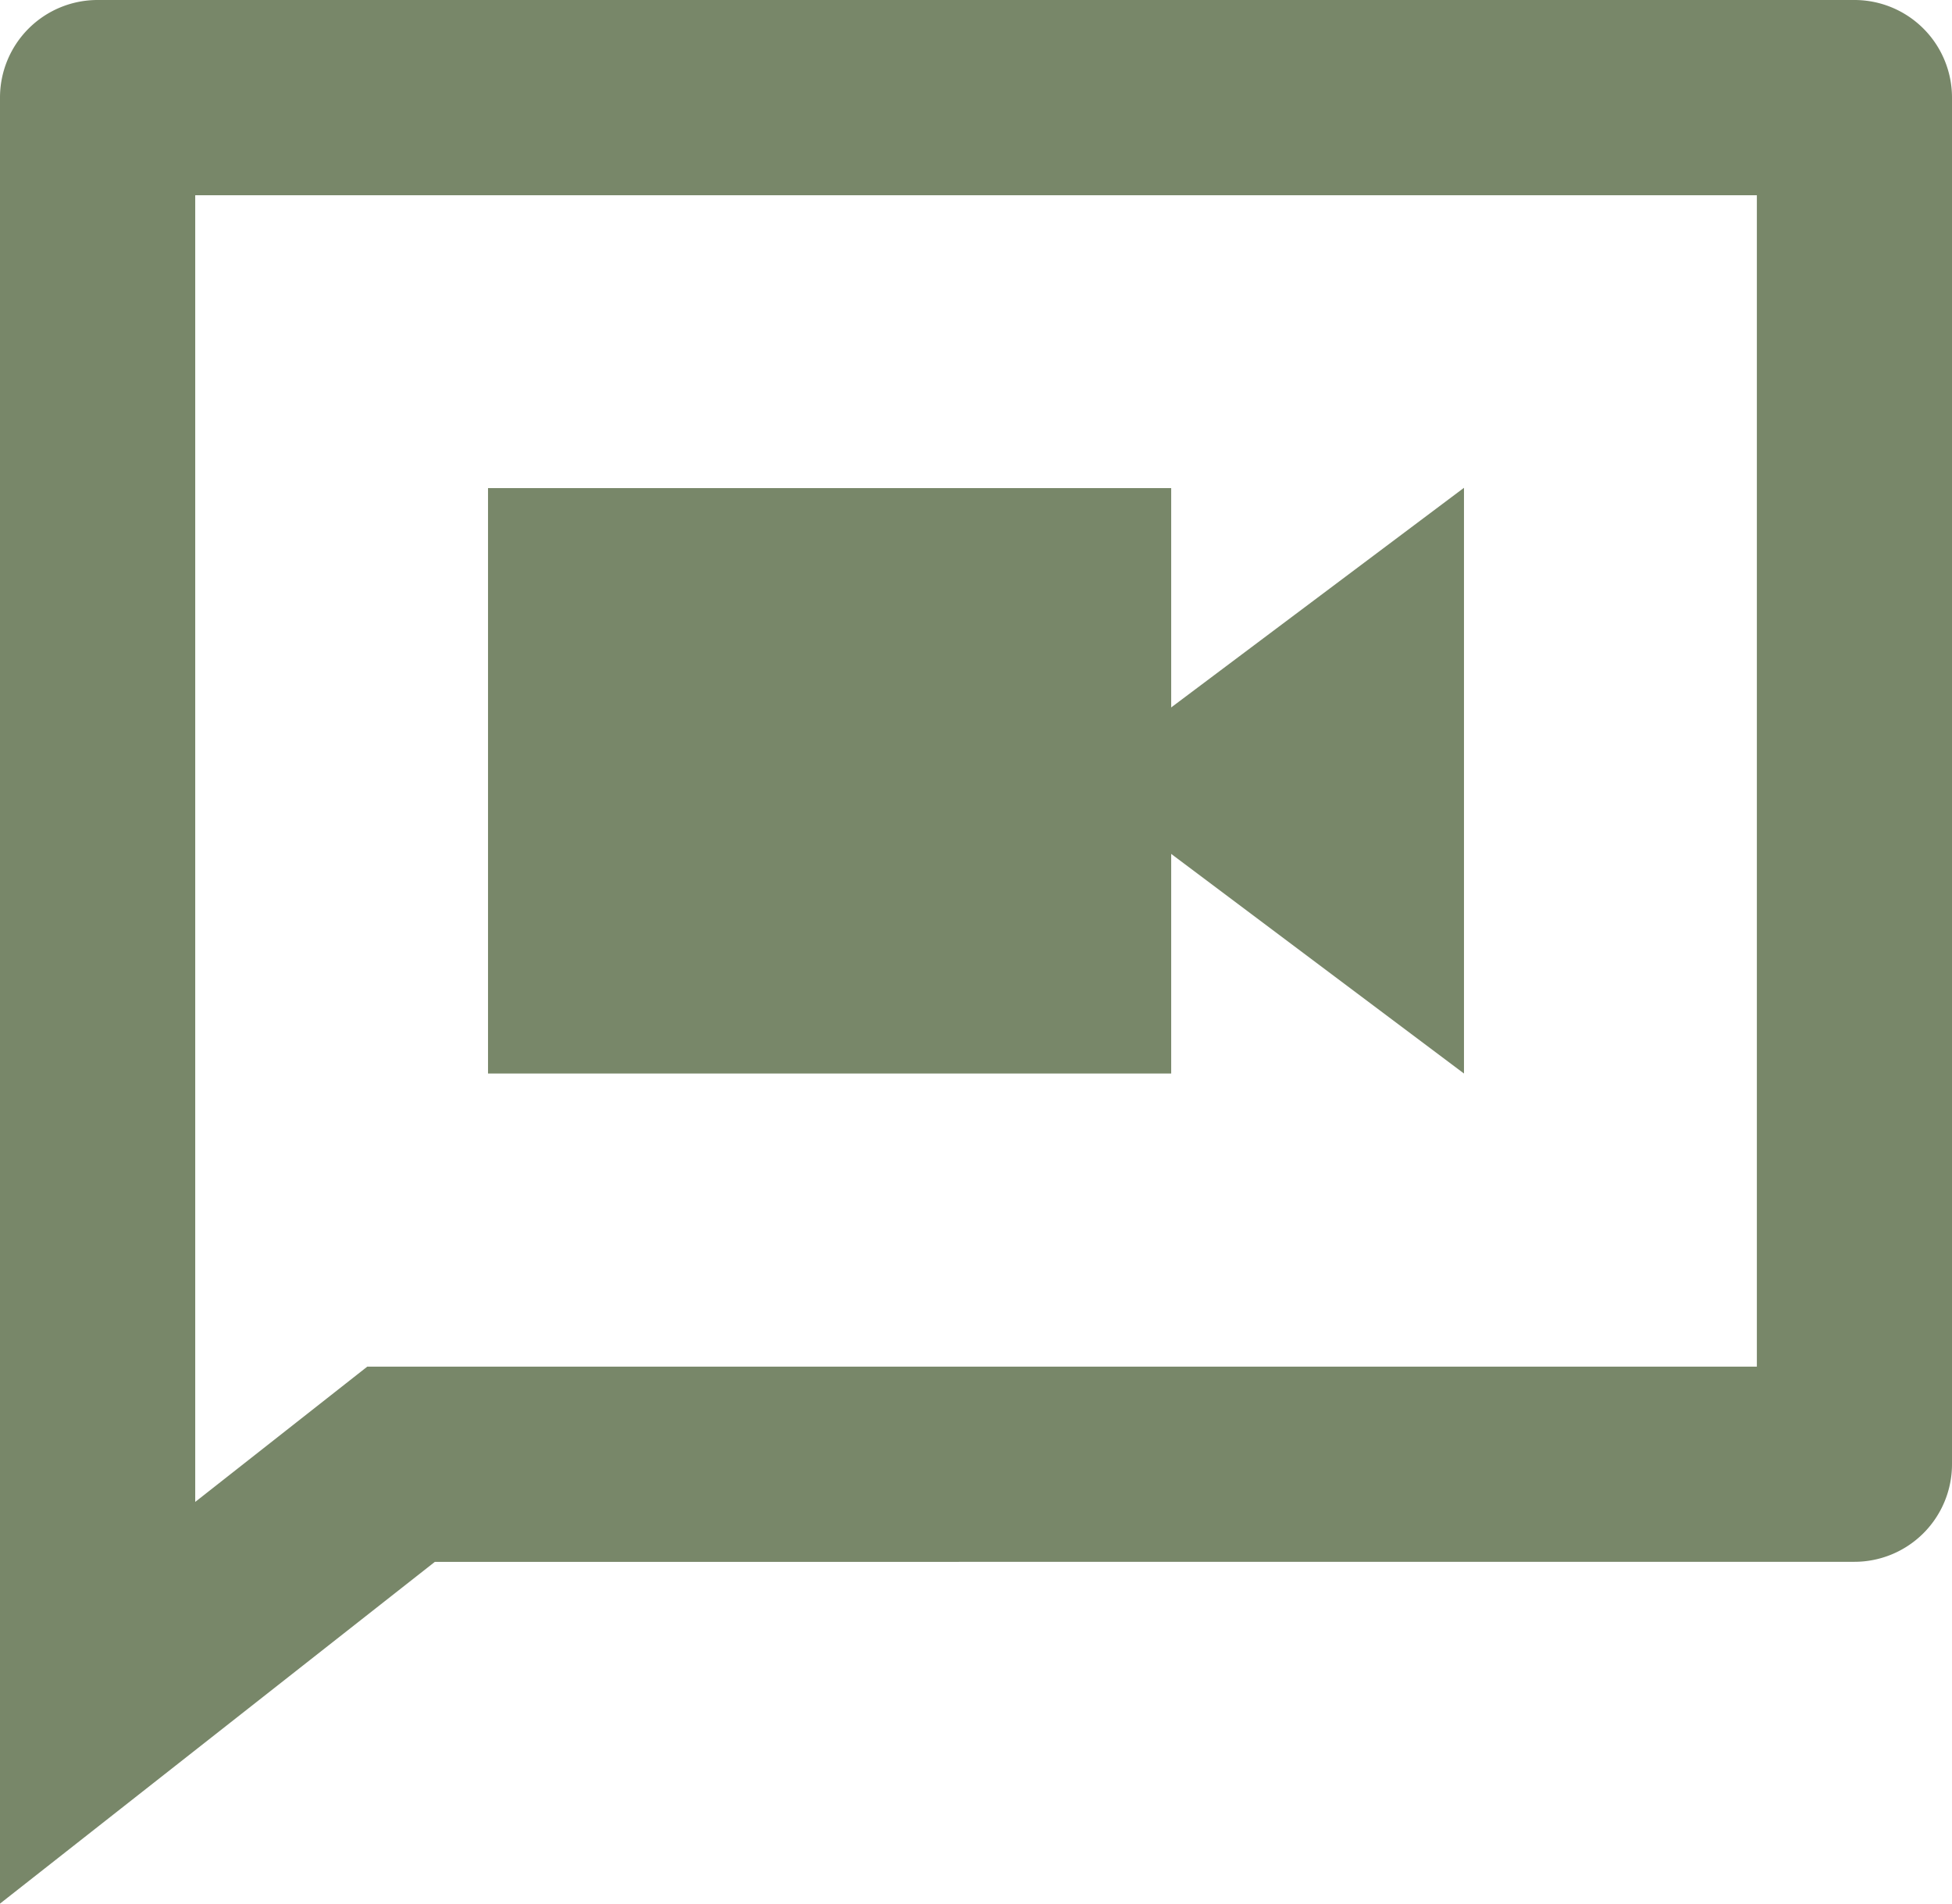 <?xml version="1.0" encoding="UTF-8"?>
<svg xmlns="http://www.w3.org/2000/svg" width="24.287" height="23.68" viewBox="0 0 24.287 23.68">
  <path id="Path_858" data-name="Path 858" d="M16.572,11.8l3.643-2.732v7.286l-3.643-2.732v2.732h-8.5V9.072h8.5ZM6.57,20H23.859V5.429H4.429V21.683Zm.84,2.429L2,26.68V4.214A1.214,1.214,0,0,1,3.214,3H25.073a1.214,1.214,0,0,1,1.214,1.214v17a1.214,1.214,0,0,1-1.214,1.214Z" transform="translate(-2 -3)" fill="#788769"></path>
</svg>
